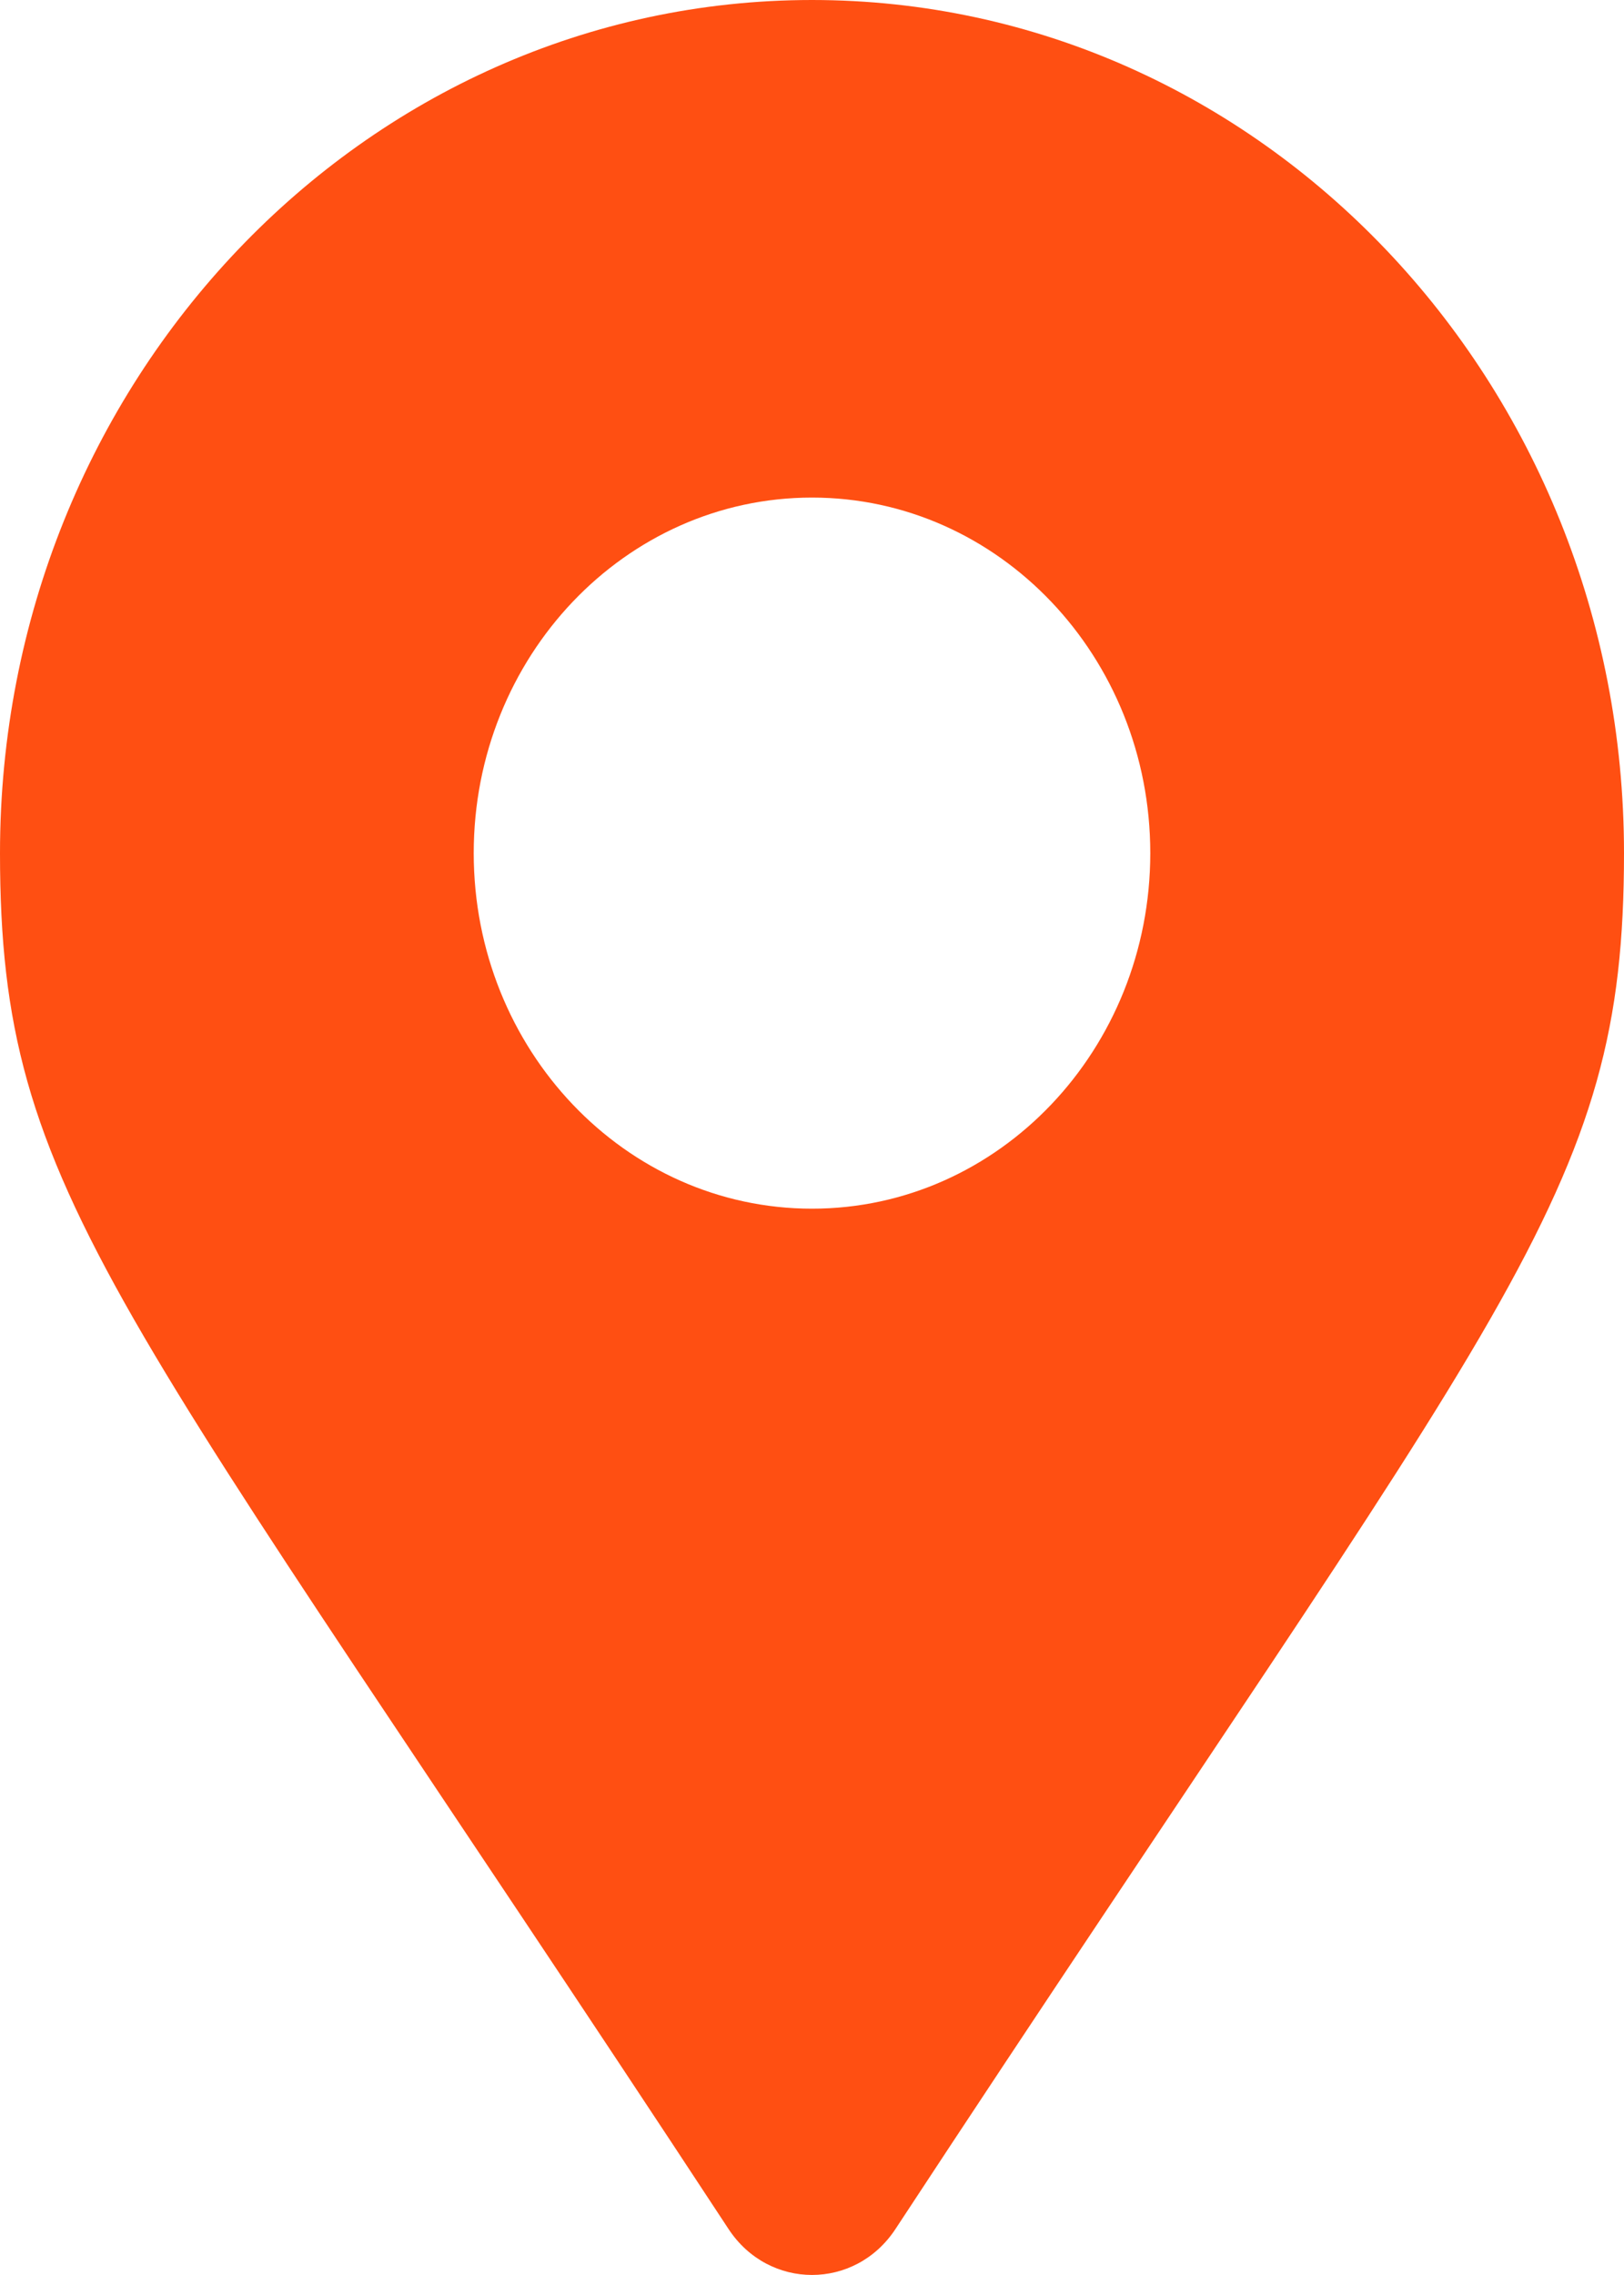 <svg width="10" height="14" viewBox="0 0 10 14" fill="none" xmlns="http://www.w3.org/2000/svg">
<path d="M4.486 13.717C0.702 7.958 0 7.367 0 5.25C0 2.35 2.239 0 5 0C7.761 0 10 2.35 10 5.25C10 7.367 9.298 7.958 5.514 13.717C5.266 14.094 4.734 14.094 4.486 13.717ZM5 7.438C6.151 7.438 7.083 6.458 7.083 5.25C7.083 4.042 6.151 3.062 5 3.062C3.849 3.062 2.917 4.042 2.917 5.25C2.917 6.458 3.849 7.438 5 7.438Z" fill="#FF4F12"/>
</svg>
